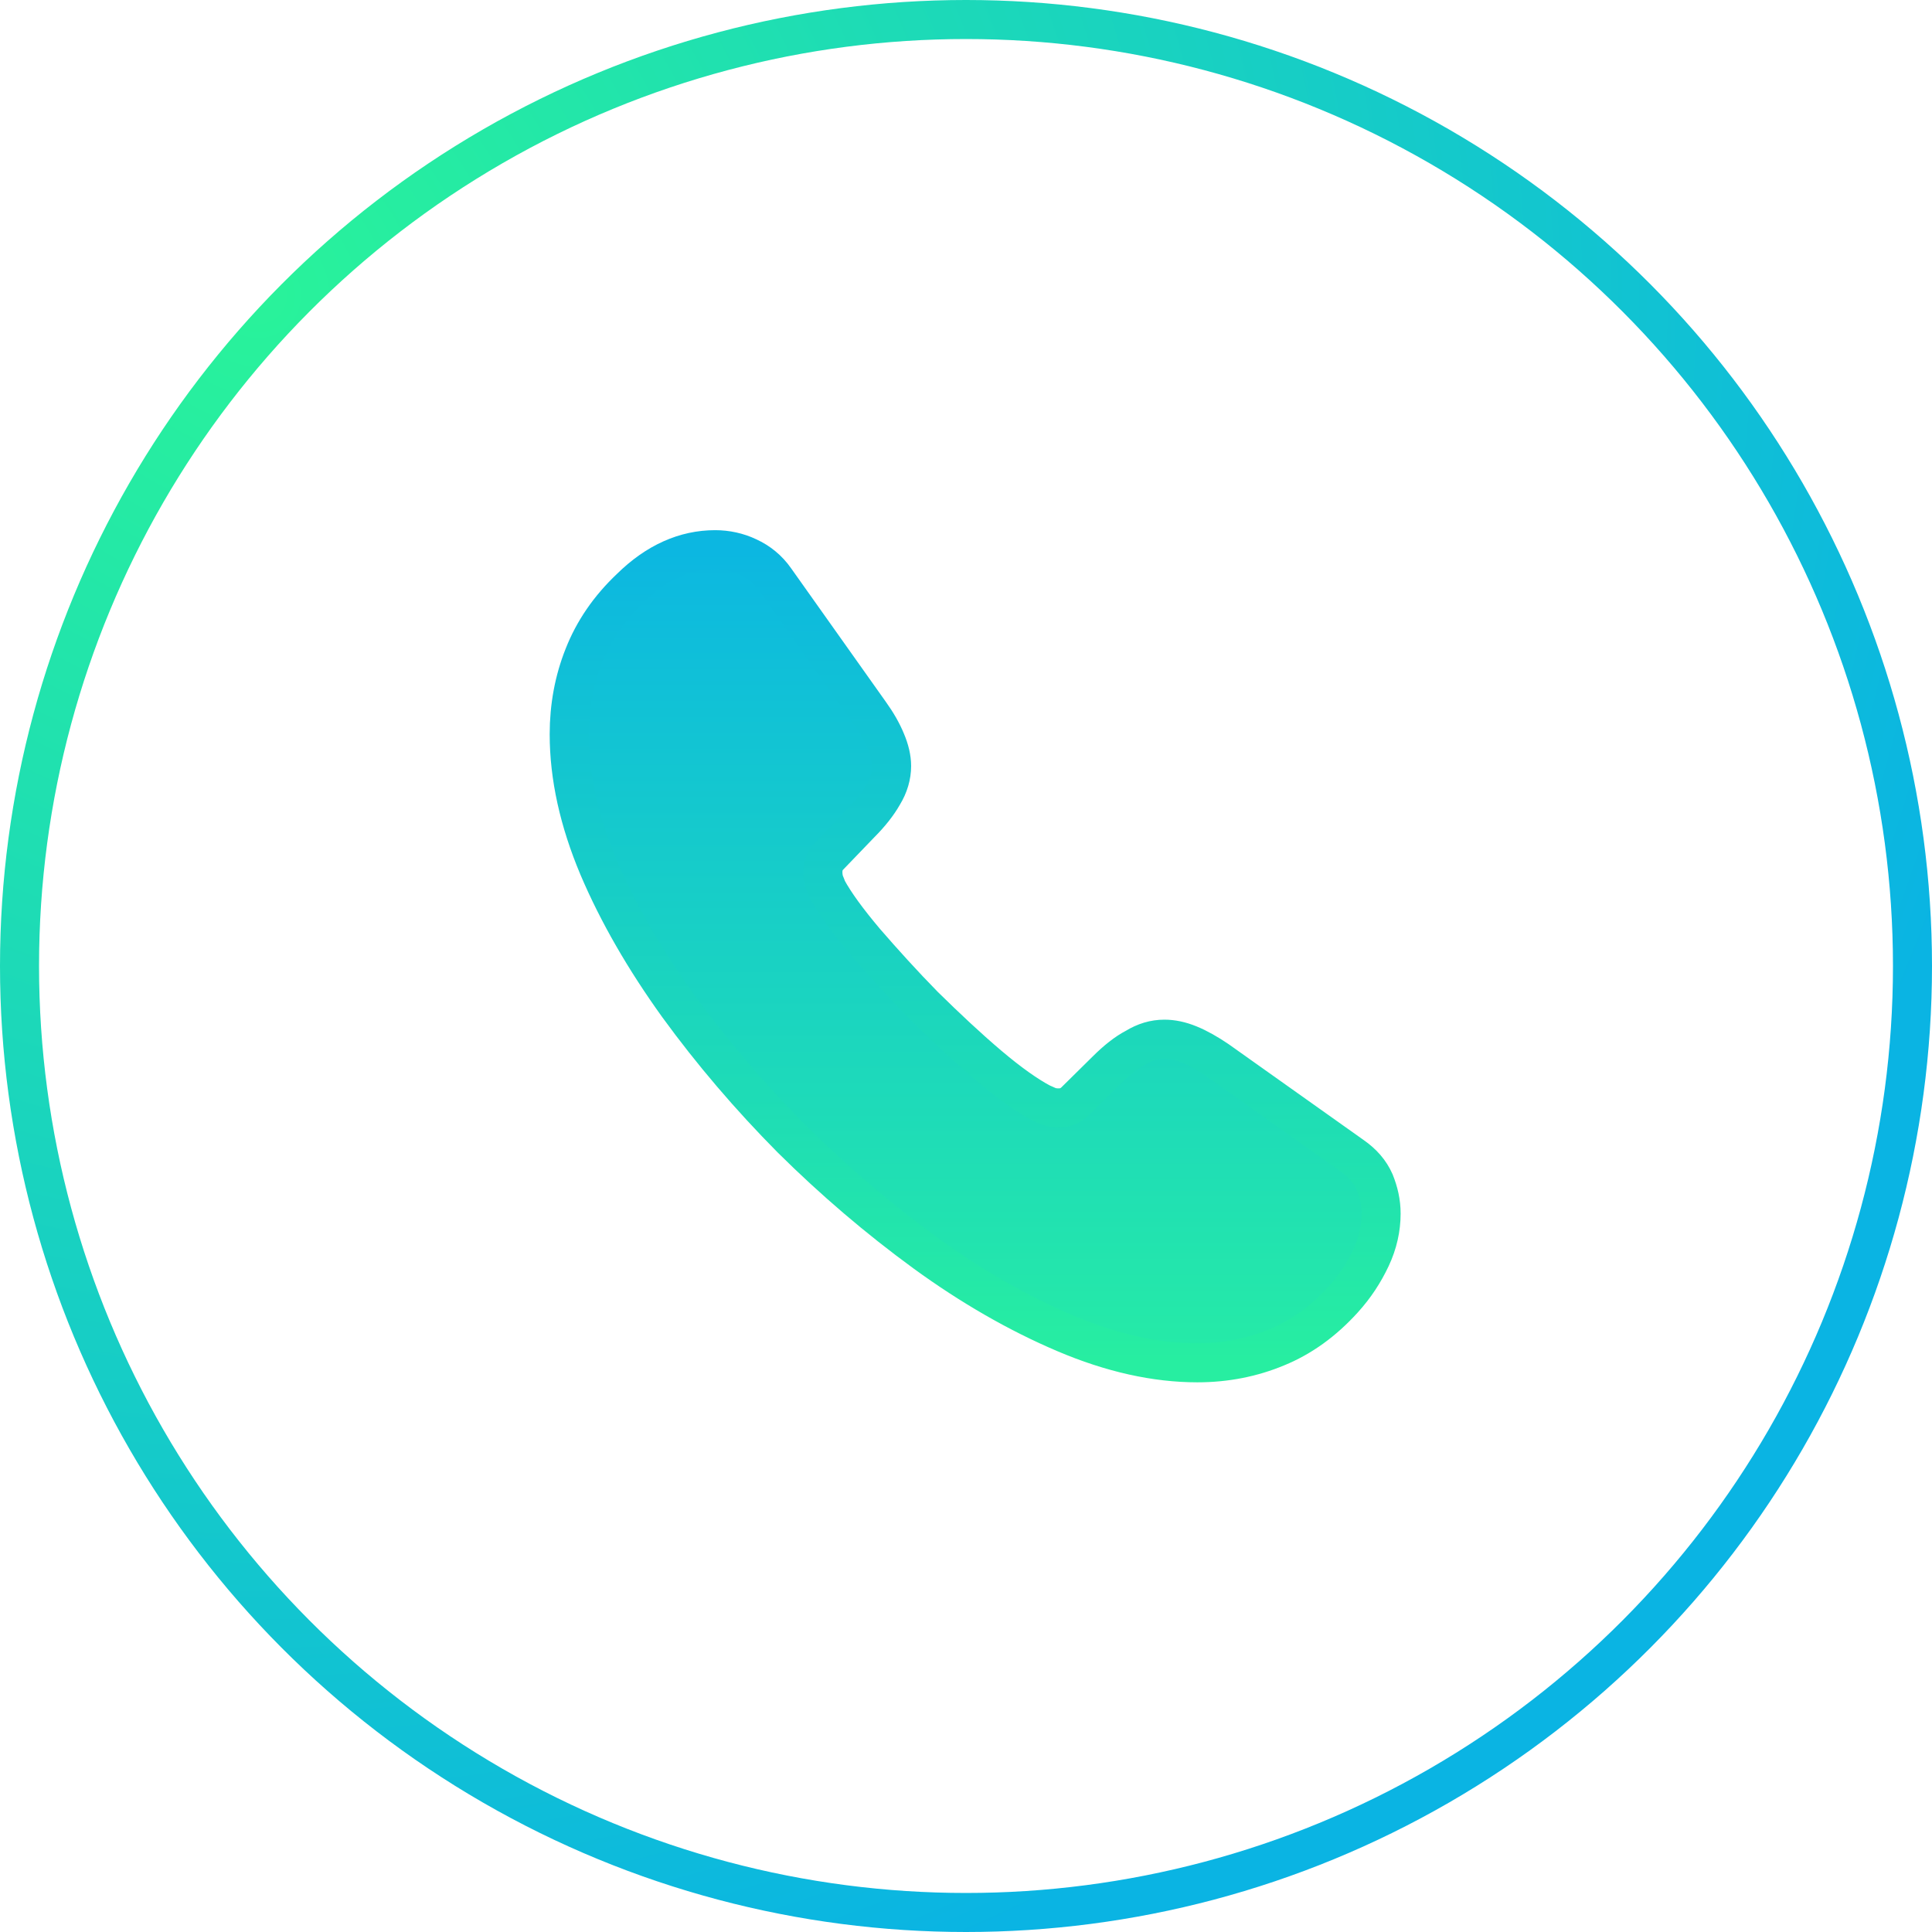 <?xml version="1.0" encoding="UTF-8"?> <svg xmlns="http://www.w3.org/2000/svg" width="99" height="99" viewBox="0 0 99 99" fill="none"> <circle cx="49.5" cy="49.5" r="48.5" stroke="url(#paint0_radial_101_12)" stroke-width="2"></circle> <path d="M70.771 62.188C70.771 62.938 70.604 63.708 70.25 64.458C69.896 65.208 69.438 65.917 68.833 66.583C67.812 67.708 66.688 68.521 65.417 69.042C64.167 69.562 62.812 69.833 61.354 69.833C59.229 69.833 56.958 69.333 54.562 68.312C52.167 67.292 49.771 65.917 47.396 64.188C45 62.438 42.729 60.5 40.562 58.354C38.417 56.188 36.479 53.917 34.75 51.542C33.042 49.167 31.667 46.792 30.667 44.438C29.667 42.062 29.167 39.792 29.167 37.625C29.167 36.208 29.417 34.854 29.917 33.604C30.417 32.333 31.208 31.167 32.312 30.125C33.646 28.812 35.104 28.167 36.646 28.167C37.229 28.167 37.812 28.292 38.333 28.542C38.875 28.792 39.354 29.167 39.729 29.708L44.562 36.521C44.938 37.042 45.208 37.521 45.396 37.979C45.583 38.417 45.688 38.854 45.688 39.25C45.688 39.75 45.542 40.25 45.25 40.729C44.979 41.208 44.583 41.708 44.083 42.208L42.5 43.854C42.271 44.083 42.167 44.354 42.167 44.688C42.167 44.854 42.188 45 42.229 45.167C42.292 45.333 42.354 45.458 42.396 45.583C42.771 46.271 43.417 47.167 44.333 48.25C45.271 49.333 46.271 50.438 47.354 51.542C48.479 52.646 49.562 53.667 50.667 54.604C51.75 55.521 52.646 56.146 53.354 56.521C53.458 56.562 53.583 56.625 53.729 56.688C53.896 56.75 54.062 56.771 54.25 56.771C54.604 56.771 54.875 56.646 55.104 56.417L56.688 54.854C57.208 54.333 57.708 53.938 58.188 53.688C58.667 53.396 59.146 53.25 59.667 53.25C60.062 53.25 60.479 53.333 60.938 53.521C61.396 53.708 61.875 53.979 62.396 54.333L69.292 59.229C69.833 59.604 70.208 60.042 70.438 60.562C70.646 61.083 70.771 61.604 70.771 62.188Z" fill="url(#paint1_linear_101_12)" stroke="url(#paint2_linear_101_12)" stroke-width="2" stroke-miterlimit="10"></path> <defs> <radialGradient id="paint0_radial_101_12" cx="0" cy="0" r="1" gradientUnits="userSpaceOnUse" gradientTransform="translate(13.5 16) rotate(66.552) scale(90.471)"> <stop stop-color="#29F39A"></stop> <stop offset="1" stop-color="#0AB4E3"></stop> </radialGradient> <linearGradient id="paint1_linear_101_12" x1="49.969" y1="28.167" x2="49.969" y2="69.833" gradientUnits="userSpaceOnUse"> <stop stop-color="#0CB8E1"></stop> <stop offset="1" stop-color="#26EBA6"></stop> </linearGradient> <linearGradient id="paint2_linear_101_12" x1="49.969" y1="28.167" x2="49.969" y2="69.833" gradientUnits="userSpaceOnUse"> <stop stop-color="#0CB7E1"></stop> <stop offset="1" stop-color="#27EEA1"></stop> </linearGradient> </defs> </svg> 